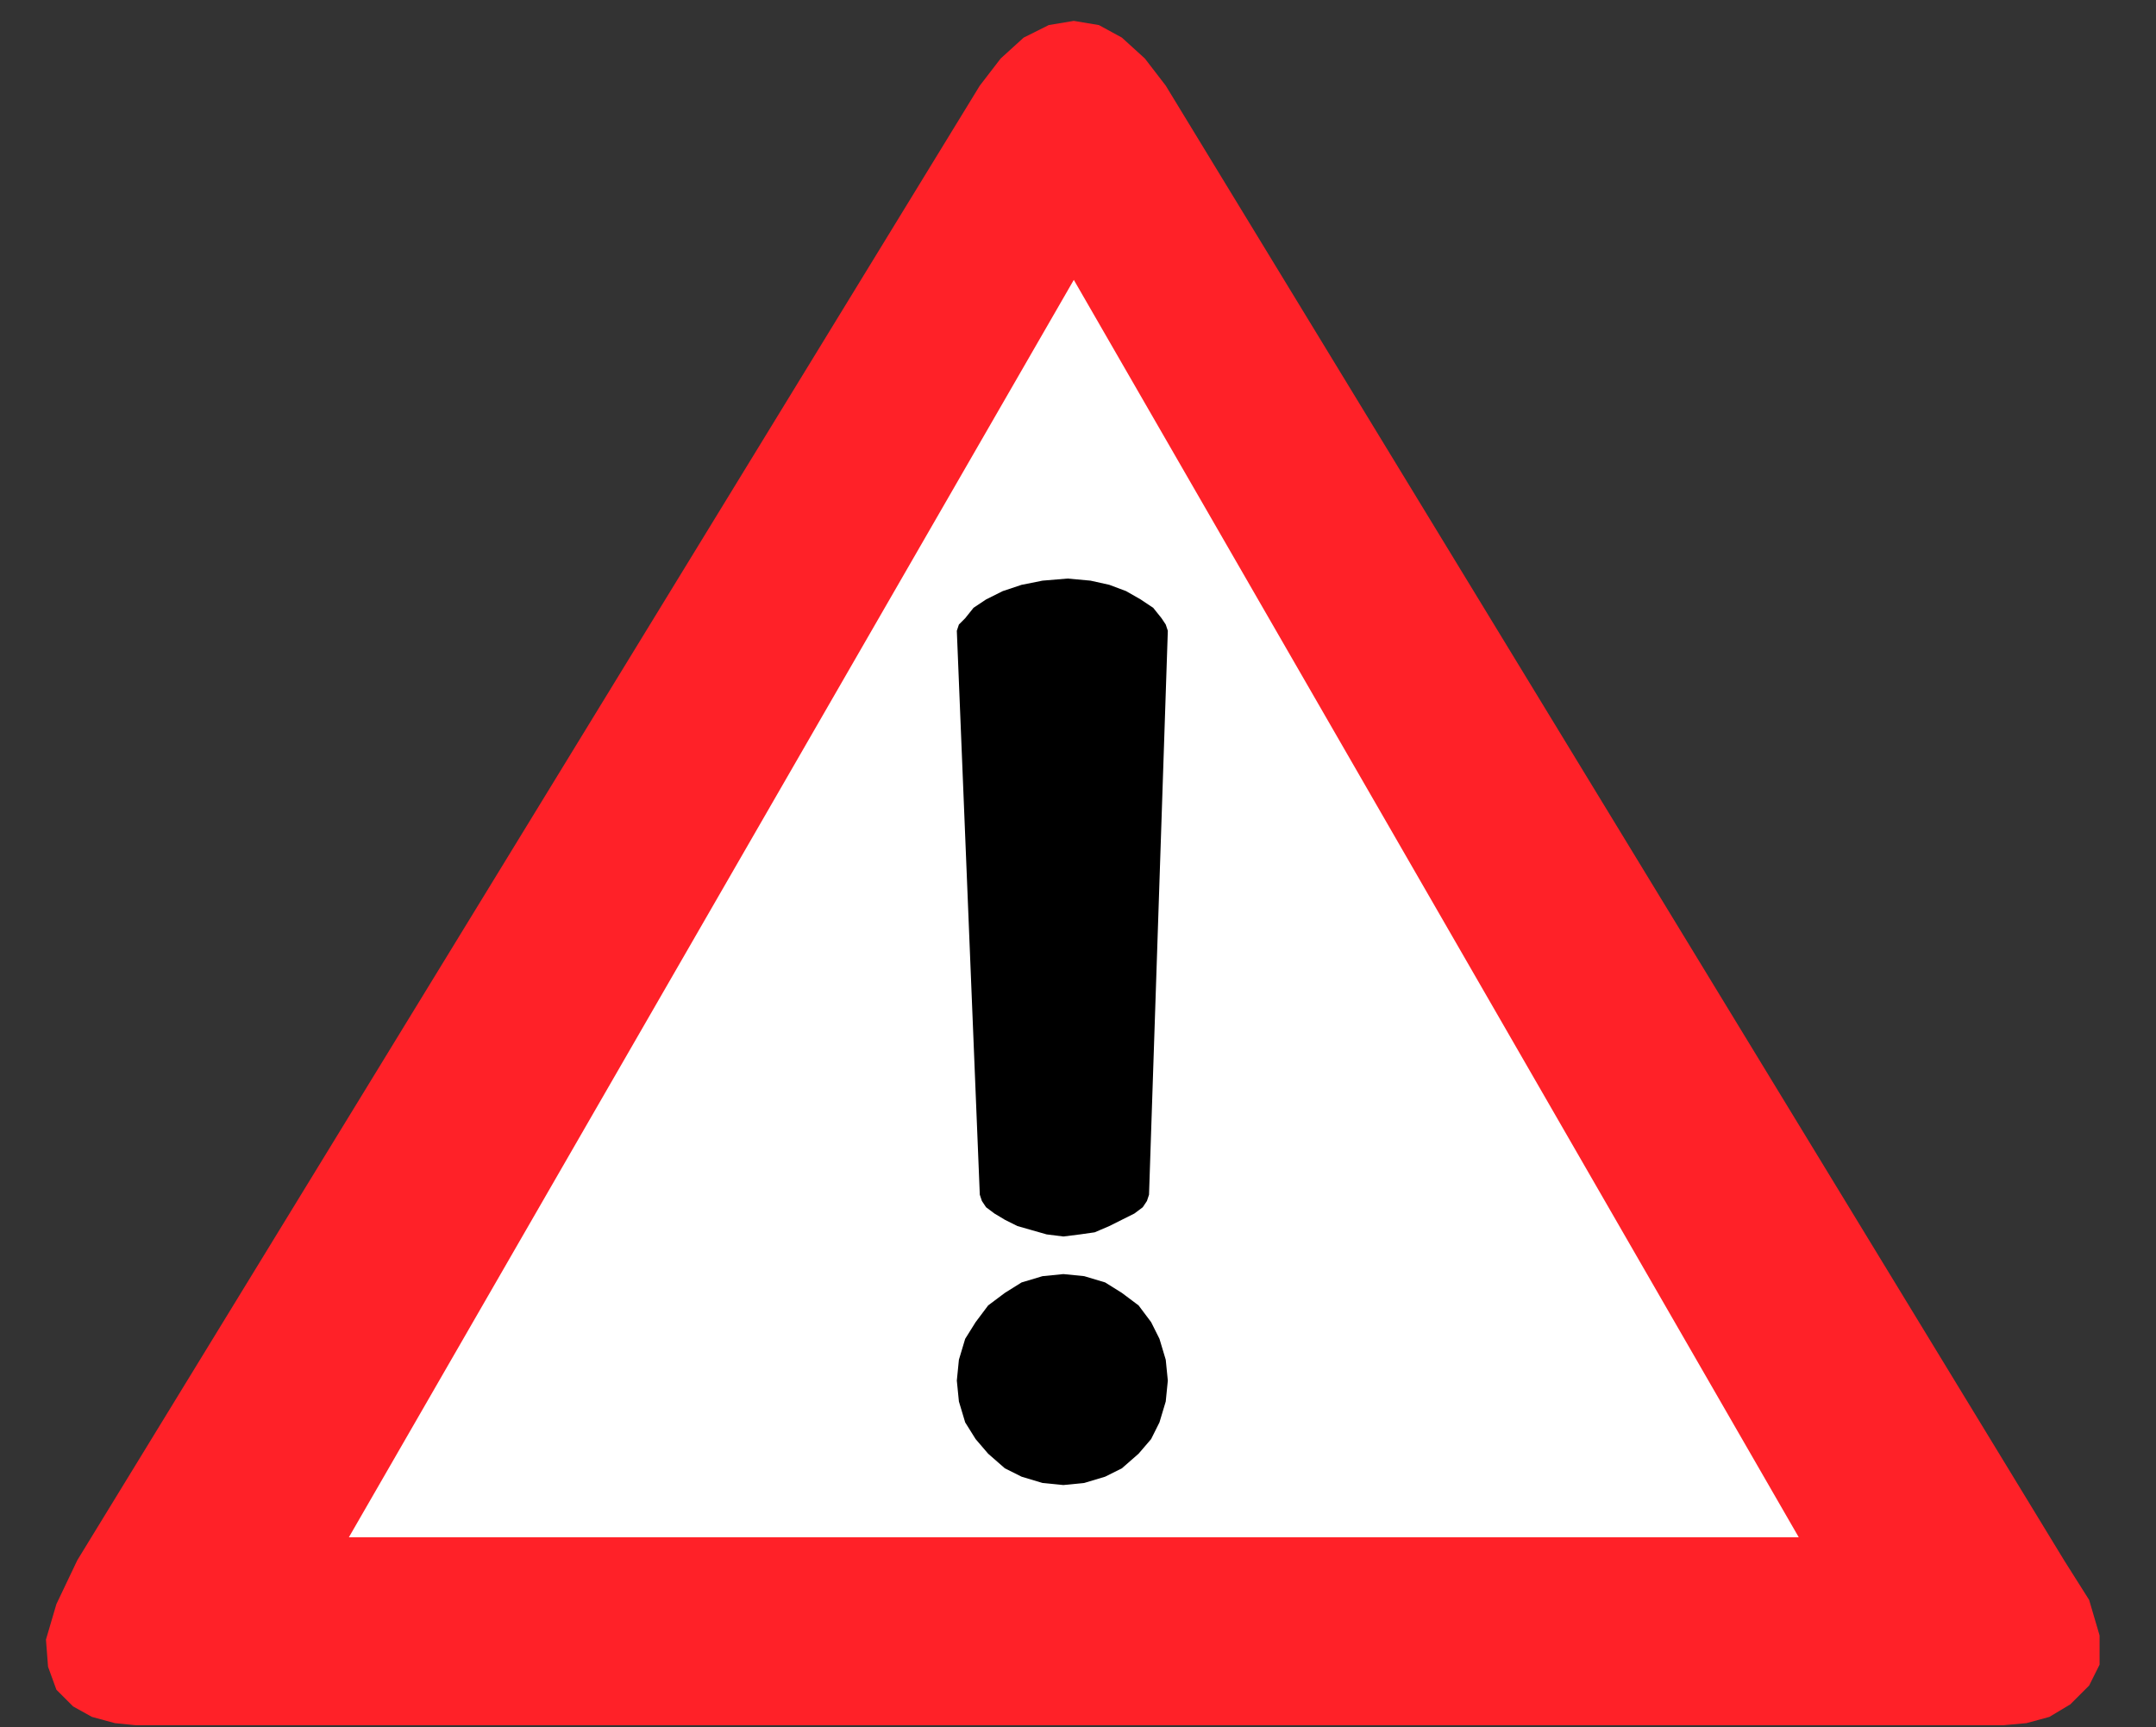 <?xml version="1.0" encoding="UTF-8" standalone="no"?>
<svg
   xmlns:dc="http://purl.org/dc/elements/1.1/"
   xmlns:cc="http://creativecommons.org/ns#"
   xmlns:rdf="http://www.w3.org/1999/02/22-rdf-syntax-ns#"
   xmlns:svg="http://www.w3.org/2000/svg"
   xmlns="http://www.w3.org/2000/svg"
   id="svg13"
   height="21.006mm"
   width="26.213mm"
   version="1.0">
  <rect width="100%" height="100%" fill="#333333" stroke="none"/>
  <defs
     id="defs3">
    <pattern
       y="0"
       x="0"
       height="6"
       width="6"
       patternUnits="userSpaceOnUse"
       id="WMFhbasepattern" />
  </defs>
  <path
     id="path5"
     d="  M 45.024,3.936   L 45.984,2.688   L 47.04,1.728   L 48.192,1.152   L 49.344,0.96   L 50.496,1.152   L 51.552,1.728   L 52.608,2.688   L 53.568,3.936   L 94.848,71.712   L 96,73.536   L 96.48,75.168   L 96.48,76.512   L 96,77.472   L 95.136,78.336   L 94.176,78.912   L 93.12,79.2   L 92.064,79.296   L 6.24,79.296   L 5.28,79.2   L 4.224,78.912   L 3.36,78.432   L 2.592,77.664   L 2.208,76.608   L 2.112,75.36   L 2.592,73.728   L 3.552,71.712   L 45.024,3.936  z "
     style="fill:#ff2128;fill-rule:evenodd;fill-opacity:1;stroke:none;" />
  <path
     id="path7"
     d="  M 49.344,12.864   L 82.656,70.656   L 16.032,70.656   L 49.344,12.864  z "
     style="fill:#ffffff;fill-rule:evenodd;fill-opacity:1;stroke:none;" />
  <path
     id="path9"
     d="  M 49.056,26.592   L 50.112,26.688   L 50.976,26.88   L 51.744,27.168   L 52.416,27.552   L 52.992,27.936   L 53.376,28.416   L 53.568,28.704   L 53.664,28.992   L 52.8,54.912   L 52.704,55.2   L 52.512,55.488   L 52.128,55.776   L 51.552,56.064   L 50.976,56.352   L 50.304,56.64   L 49.632,56.736   L 48.864,56.832   L 48.096,56.736   L 47.424,56.544   L 46.752,56.352   L 46.176,56.064   L 45.696,55.776   L 45.312,55.488   L 45.12,55.2   L 45.024,54.912   L 43.968,28.992   L 44.064,28.704   L 44.352,28.416   L 44.736,27.936   L 45.312,27.552   L 46.08,27.168   L 46.944,26.88   L 47.904,26.688   L 49.056,26.592  z "
     style="fill:#000000;fill-rule:evenodd;fill-opacity:1;stroke:none;" />
  <path
     id="path11"
     d="  M 43.968,63.456   L 44.064,62.496   L 44.352,61.536   L 44.832,60.768   L 45.408,60   L 46.176,59.424   L 46.944,58.944   L 47.904,58.656   L 48.864,58.56   L 49.824,58.656   L 50.784,58.944   L 51.552,59.424   L 52.32,60   L 52.896,60.768   L 53.28,61.536   L 53.568,62.496   L 53.664,63.456   L 53.568,64.416   L 53.28,65.376   L 52.896,66.144   L 52.32,66.816   L 51.552,67.488   L 50.784,67.872   L 49.824,68.16   L 48.864,68.256   L 47.904,68.16   L 46.944,67.872   L 46.176,67.488   L 45.408,66.816   L 44.832,66.144   L 44.352,65.376   L 44.064,64.416   L 43.968,63.456  z "
     style="fill:#000000;fill-rule:evenodd;fill-opacity:1;stroke:none;" />
</svg>
